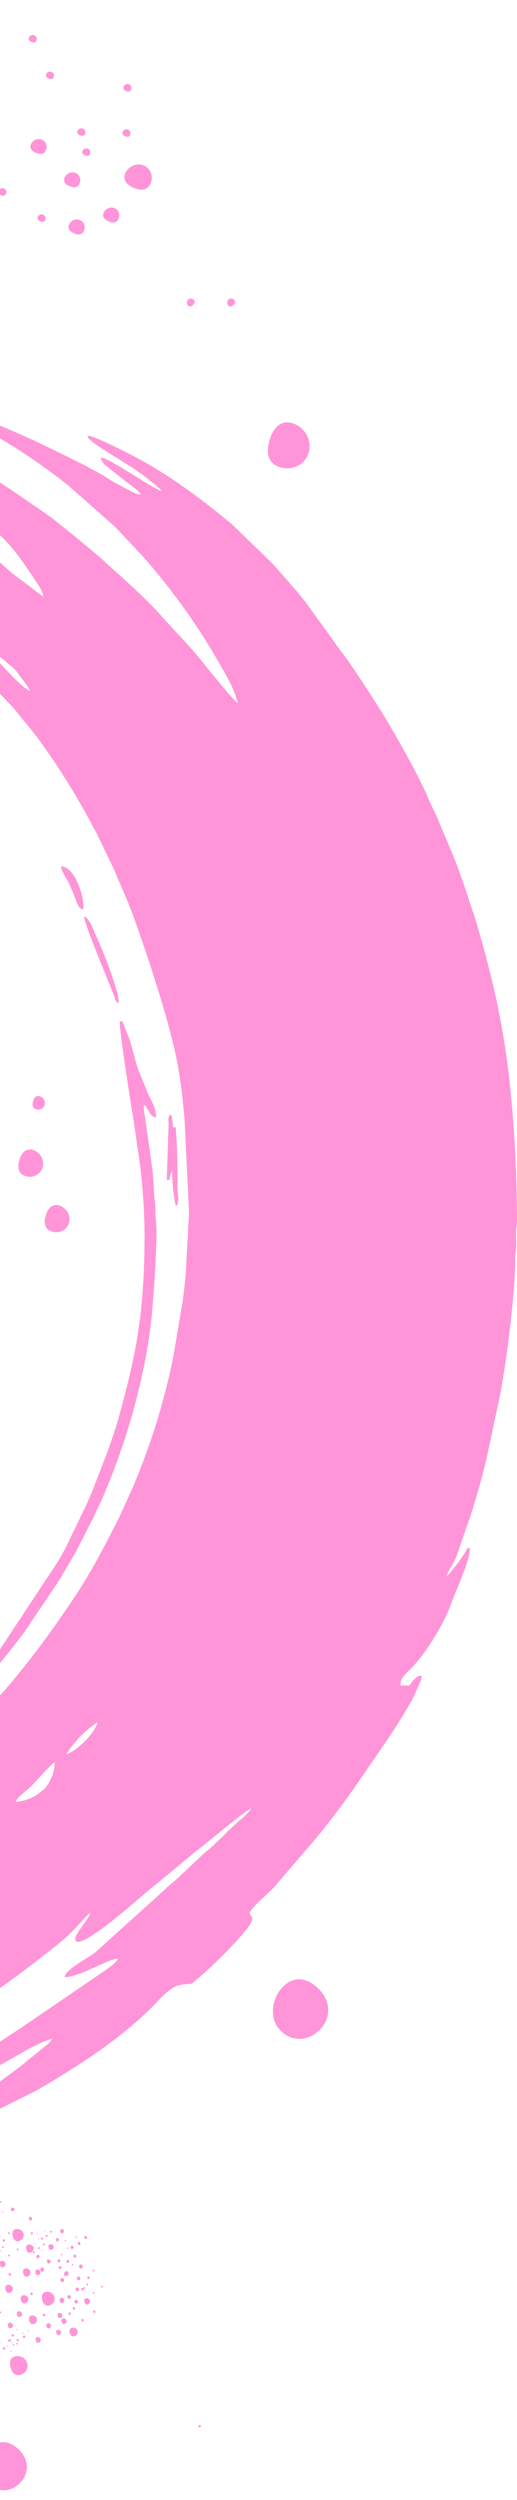 <svg width="128" height="618" viewBox="0 0 128 618" fill="none" xmlns="http://www.w3.org/2000/svg">
<path d="M46.544 75.525C46.161 75.108 46.17 74.456 46.564 74.07C46.958 73.683 47.589 73.707 47.972 74.125C48.355 74.542 48.227 74.951 47.833 75.338C47.439 75.725 46.927 75.943 46.544 75.525Z" fill="#FF95D8"/>
<path d="M-3.035 613.785C-5.246 611.377 -4.666 607.386 -2.332 605.096C0.002 602.807 2.801 603.482 5.012 605.889C7.223 608.297 7.2 611.577 4.866 613.867C2.533 616.156 -0.824 616.192 -3.035 613.785Z" fill="#FF95D8"/>
<path d="M69.276 501.772C66.539 498.792 67.258 493.851 70.147 491.018C73.035 488.184 76.501 489.019 79.237 491.999C81.974 494.979 81.945 499.04 79.057 501.874C76.168 504.708 72.013 504.752 69.276 501.772Z" fill="#FF95D8"/>
<path d="M7.645 35.699C8.071 34.649 9.257 34.107 10.293 34.488C11.33 34.87 11.825 36.03 11.399 37.08C10.973 38.13 10.124 38.25 9.087 37.868C8.051 37.487 7.219 36.749 7.645 35.699Z" fill="#FF95D8"/>
<path d="M20.412 37.34C20.625 36.815 21.218 36.544 21.737 36.734C22.255 36.925 22.502 37.505 22.289 38.03C22.076 38.555 21.652 38.615 21.134 38.424C20.615 38.234 20.199 37.865 20.412 37.34Z" fill="#FF95D8"/>
<path d="M30.35 32.63C30.563 32.105 31.156 31.834 31.674 32.025C32.192 32.215 32.44 32.795 32.227 33.32C32.014 33.845 31.589 33.905 31.071 33.714C30.553 33.524 30.137 33.155 30.35 32.63Z" fill="#FF95D8"/>
<path d="M19.178 32.392C19.391 31.867 19.984 31.596 20.502 31.787C21.02 31.978 21.268 32.558 21.055 33.083C20.842 33.608 20.417 33.668 19.899 33.477C19.381 33.286 18.965 32.917 19.178 32.392Z" fill="#FF95D8"/>
<path d="M30.592 21.452C30.805 20.927 31.398 20.656 31.916 20.847C32.435 21.037 32.682 21.618 32.469 22.143C32.256 22.668 31.831 22.727 31.313 22.537C30.795 22.346 30.379 21.977 30.592 21.452Z" fill="#FF95D8"/>
<path d="M11.42 18.361C11.633 17.836 12.226 17.565 12.744 17.756C13.263 17.947 13.51 18.527 13.297 19.052C13.084 19.577 12.66 19.637 12.141 19.446C11.623 19.255 11.207 18.886 11.42 18.361Z" fill="#FF95D8"/>
<path d="M-0.377 47.187C-0.164 46.661 0.429 46.391 0.948 46.581C1.466 46.772 1.713 47.352 1.5 47.877C1.287 48.402 0.863 48.462 0.344 48.271C-0.174 48.08 -0.59 47.711 -0.377 47.187Z" fill="#FF95D8"/>
<path d="M7.139 9.324C7.352 8.799 7.945 8.528 8.463 8.719C8.981 8.91 9.229 9.49 9.016 10.015C8.803 10.54 8.378 10.599 7.86 10.409C7.342 10.218 6.926 9.849 7.139 9.324Z" fill="#FF95D8"/>
<path d="M9.326 53.655C9.539 53.13 10.132 52.859 10.651 53.05C11.169 53.241 11.416 53.821 11.203 54.346C10.99 54.871 10.566 54.931 10.047 54.74C9.529 54.549 9.113 54.18 9.326 53.655Z" fill="#FF95D8"/>
<path d="M25.629 52.631C26.055 51.581 27.241 51.039 28.278 51.42C29.314 51.801 29.809 52.962 29.383 54.012C28.957 55.062 28.108 55.181 27.072 54.8C26.035 54.419 25.203 53.681 25.629 52.631Z" fill="#FF95D8"/>
<path d="M30.991 42.899C31.71 41.129 33.708 40.215 35.456 40.858C37.203 41.501 38.037 43.457 37.319 45.227C36.601 46.996 35.17 47.198 33.423 46.555C31.675 45.912 30.273 44.669 30.991 42.899Z" fill="#FF95D8"/>
<path d="M17.067 55.581C17.493 54.531 18.679 53.989 19.715 54.37C20.752 54.752 21.247 55.912 20.821 56.962C20.395 58.012 19.546 58.132 18.509 57.75C17.473 57.369 16.641 56.631 17.067 55.581Z" fill="#FF95D8"/>
<path d="M15.973 43.927C16.399 42.877 17.585 42.335 18.622 42.716C19.658 43.097 20.153 44.258 19.727 45.308C19.301 46.358 18.452 46.477 17.415 46.096C16.379 45.715 15.547 44.977 15.973 43.927Z" fill="#FF95D8"/>
<path d="M56.544 75.525C56.161 75.108 56.17 74.456 56.564 74.07C56.958 73.683 57.589 73.707 57.972 74.125C58.355 74.542 58.227 74.951 57.833 75.338C57.439 75.725 56.927 75.943 56.544 75.525Z" fill="#FF95D8"/>
<path d="M72.245 104.567C75.332 105.432 77.232 108.595 76.488 111.63C75.744 114.666 72.638 116.425 69.551 115.559C66.464 114.694 65.859 112.345 66.603 109.309C67.347 106.274 69.158 103.701 72.245 104.567Z" fill="#FF95D8"/>
<path d="M14.593 297.965C16.425 298.478 17.552 300.354 17.11 302.155C16.669 303.956 14.826 305 12.995 304.486C11.163 303.973 10.804 302.579 11.246 300.778C11.687 298.977 12.762 297.451 14.593 297.965Z" fill="#FF95D8"/>
<path d="M8.062 284.24C9.893 284.754 11.02 286.63 10.579 288.431C10.138 290.232 8.295 291.275 6.464 290.762C4.632 290.248 4.273 288.855 4.714 287.054C5.156 285.253 6.23 283.727 8.062 284.24Z" fill="#FF95D8"/>
<path d="M9.816 270.973C10.732 271.229 11.295 272.167 11.075 273.068C10.854 273.968 9.933 274.49 9.017 274.233C8.101 273.977 7.922 273.28 8.142 272.379C8.363 271.479 8.9 270.716 9.816 270.973Z" fill="#FF95D8"/>
<path d="M49.096 599.746C49.108 599.564 49.261 599.42 49.439 599.425C49.618 599.43 49.753 599.582 49.742 599.765C49.731 599.947 49.607 600.009 49.429 600.004C49.25 599.999 49.085 599.929 49.096 599.746Z" fill="#FF95D8"/>
<path d="M15.548 573.108C15.934 573.004 16.339 573.221 16.453 573.593C16.567 573.966 16.347 574.352 15.961 574.457C15.576 574.561 15.361 574.348 15.247 573.976C15.133 573.603 15.162 573.212 15.548 573.108Z" fill="#FF95D8"/>
<path d="M3.677 582.483C4.978 582.131 6.344 582.864 6.729 584.119C7.113 585.375 6.371 586.678 5.071 587.03C3.77 587.382 3.046 586.664 2.662 585.409C2.277 584.153 2.377 582.835 3.677 582.483Z" fill="#FF95D8"/>
<path d="M3.856 551.051C4.689 550.825 5.565 551.295 5.811 552.099C6.058 552.904 5.582 553.739 4.749 553.964C3.915 554.19 3.452 553.73 3.205 552.925C2.959 552.121 3.023 551.276 3.856 551.051Z" fill="#FF95D8"/>
<path d="M9.173 577.746C9.559 577.641 9.964 577.859 10.078 578.231C10.192 578.604 9.972 578.99 9.586 579.095C9.201 579.199 8.986 578.986 8.872 578.614C8.758 578.241 8.787 577.85 9.173 577.746Z" fill="#FF95D8"/>
<path d="M7.376 548.012C7.623 547.945 7.882 548.084 7.956 548.323C8.029 548.561 7.888 548.809 7.64 548.876C7.393 548.943 7.256 548.806 7.182 548.568C7.109 548.329 7.128 548.079 7.376 548.012Z" fill="#FF95D8"/>
<path d="M4.532 571.363C4.918 571.259 5.323 571.476 5.438 571.848C5.552 572.221 5.331 572.607 4.946 572.712C4.56 572.816 4.345 572.603 4.231 572.231C4.117 571.858 4.147 571.467 4.532 571.363Z" fill="#FF95D8"/>
<path d="M-1.116 551.786C-0.622 551.652 -0.102 551.931 0.044 552.408C0.19 552.885 -0.092 553.381 -0.587 553.515C-1.081 553.648 -1.356 553.376 -1.502 552.898C-1.649 552.421 -1.61 551.92 -1.116 551.786Z" fill="#FF95D8"/>
<path d="M12.353 554.762C12.739 554.658 13.144 554.875 13.258 555.248C13.372 555.62 13.152 556.007 12.766 556.111C12.38 556.216 12.165 556.003 12.051 555.63C11.937 555.258 11.967 554.867 12.353 554.762Z" fill="#FF95D8"/>
<path d="M9.103 561.025C9.489 560.921 9.894 561.138 10.008 561.51C10.122 561.883 9.902 562.269 9.516 562.374C9.13 562.478 8.916 562.265 8.801 561.893C8.687 561.52 8.717 561.129 9.103 561.025Z" fill="#FF95D8"/>
<path d="M2.282 574.173C2.668 574.069 3.073 574.286 3.188 574.659C3.302 575.031 3.081 575.418 2.696 575.522C2.31 575.627 2.095 575.414 1.981 575.041C1.867 574.669 1.897 574.278 2.282 574.173Z" fill="#FF95D8"/>
<path d="M2.969 545.723C3.216 545.656 3.476 545.795 3.549 546.034C3.622 546.272 3.481 546.52 3.234 546.587C2.987 546.654 2.849 546.517 2.776 546.279C2.703 546.04 2.722 545.789 2.969 545.723Z" fill="#FF95D8"/>
<path d="M-1.304 547.556C-0.809 547.423 -0.29 547.701 -0.144 548.179C0.003 548.656 -0.28 549.151 -0.774 549.285C-1.268 549.419 -1.544 549.146 -1.69 548.669C-1.836 548.191 -1.798 547.69 -1.304 547.556Z" fill="#FF95D8"/>
<path d="M19.83 559.785C20.109 559.709 20.402 559.866 20.484 560.136C20.567 560.405 20.407 560.684 20.129 560.76C19.85 560.835 19.695 560.681 19.612 560.412C19.53 560.143 19.551 559.86 19.83 559.785Z" fill="#FF95D8"/>
<path d="M11.246 566.566C12.186 566.311 13.174 566.841 13.452 567.749C13.73 568.656 13.193 569.598 12.253 569.853C11.313 570.107 10.79 569.588 10.512 568.681C10.234 567.773 10.306 566.82 11.246 566.566Z" fill="#FF95D8"/>
<path d="M15.221 563.139C15.499 563.064 15.792 563.221 15.875 563.49C15.957 563.759 15.798 564.039 15.519 564.114C15.24 564.19 15.085 564.036 15.003 563.767C14.92 563.497 14.942 563.215 15.221 563.139Z" fill="#FF95D8"/>
<path d="M11.869 558.53C12.148 558.454 12.441 558.612 12.523 558.881C12.606 559.15 12.447 559.429 12.168 559.505C11.889 559.58 11.734 559.427 11.651 559.157C11.569 558.888 11.59 558.605 11.869 558.53Z" fill="#FF95D8"/>
<path d="M5.644 567.393C6.202 567.242 6.788 567.556 6.953 568.095C7.118 568.633 6.799 569.192 6.242 569.343C5.684 569.494 5.374 569.186 5.209 568.648C5.044 568.109 5.087 567.544 5.644 567.393Z" fill="#FF95D8"/>
<path d="M15.174 551.048C15.453 550.973 15.745 551.13 15.828 551.399C15.911 551.669 15.751 551.948 15.472 552.024C15.194 552.099 15.038 551.945 14.956 551.676C14.873 551.407 14.895 551.124 15.174 551.048Z" fill="#FF95D8"/>
<path d="M10.244 560.556C10.523 560.481 10.816 560.638 10.898 560.907C10.981 561.176 10.822 561.456 10.543 561.531C10.264 561.607 10.109 561.453 10.026 561.184C9.944 560.914 9.965 560.632 10.244 560.556Z" fill="#FF95D8"/>
<path d="M6.199 560.788C6.757 560.637 7.343 560.952 7.508 561.49C7.673 562.029 7.354 562.587 6.796 562.738C6.239 562.889 5.928 562.582 5.763 562.043C5.598 561.505 5.641 560.939 6.199 560.788Z" fill="#FF95D8"/>
<path d="M6.965 554.869C7.522 554.718 8.108 555.033 8.273 555.571C8.438 556.11 8.12 556.669 7.562 556.819C7.004 556.97 6.694 556.663 6.529 556.124C6.364 555.586 6.407 555.02 6.965 554.869Z" fill="#FF95D8"/>
<path d="M1.808 564.821C2.366 564.671 2.952 564.985 3.117 565.523C3.282 566.062 2.964 566.621 2.406 566.772C1.848 566.923 1.538 566.615 1.373 566.076C1.208 565.538 1.251 564.972 1.808 564.821Z" fill="#FF95D8"/>
<path d="M2.613 578.362C2.691 578.526 2.628 578.725 2.471 578.807C2.314 578.889 2.123 578.822 2.044 578.659C1.966 578.495 2.043 578.381 2.2 578.299C2.357 578.217 2.534 578.198 2.613 578.362Z" fill="#FF95D8"/>
<path d="M6.23 577.452C6.309 577.615 6.245 577.815 6.088 577.897C5.931 577.979 5.74 577.912 5.662 577.749C5.583 577.585 5.66 577.471 5.817 577.389C5.974 577.307 6.151 577.288 6.23 577.452Z" fill="#FF95D8"/>
<path d="M1.224 580.745C1.081 580.856 0.873 580.837 0.759 580.701C0.646 580.565 0.67 580.364 0.813 580.252C0.957 580.141 1.084 580.192 1.197 580.328C1.311 580.464 1.367 580.633 1.224 580.745Z" fill="#FF95D8"/>
<path d="M17.697 555.148C17.921 555.088 18.156 555.214 18.222 555.43C18.288 555.646 18.16 555.87 17.937 555.93C17.713 555.991 17.588 555.868 17.522 555.652C17.456 555.436 17.473 555.209 17.697 555.148Z" fill="#FF95D8"/>
<path d="M10.27 553.086C10.423 553.045 10.583 553.131 10.629 553.278C10.674 553.425 10.586 553.578 10.434 553.62C10.281 553.661 10.196 553.577 10.151 553.429C10.106 553.282 10.118 553.127 10.27 553.086Z" fill="#FF95D8"/>
<path d="M14.064 553.266C14.288 553.205 14.523 553.331 14.589 553.547C14.655 553.763 14.527 553.987 14.304 554.048C14.08 554.108 13.956 553.985 13.889 553.769C13.823 553.553 13.84 553.326 14.064 553.266Z" fill="#FF95D8"/>
<path d="M7.794 551.801C7.946 551.759 8.107 551.845 8.152 551.993C8.197 552.14 8.11 552.293 7.957 552.335C7.805 552.376 7.72 552.292 7.675 552.144C7.629 551.997 7.641 551.842 7.794 551.801Z" fill="#FF95D8"/>
<path d="M23.215 571.13C23.391 571.082 23.577 571.182 23.629 571.352C23.681 571.523 23.58 571.7 23.404 571.748C23.227 571.795 23.129 571.698 23.077 571.527C23.024 571.357 23.038 571.178 23.215 571.13Z" fill="#FF95D8"/>
<path d="M2.301 561.909C2.477 561.861 2.663 561.96 2.715 562.131C2.767 562.301 2.666 562.478 2.49 562.526C2.313 562.574 2.215 562.476 2.163 562.306C2.11 562.135 2.124 561.956 2.301 561.909Z" fill="#FF95D8"/>
<path d="M17.78 575.423C18.375 575.262 19 575.597 19.177 576.172C19.353 576.746 19.013 577.343 18.418 577.504C17.822 577.665 17.491 577.337 17.315 576.762C17.139 576.187 17.185 575.584 17.78 575.423Z" fill="#FF95D8"/>
<path d="M7.718 572.393C8.313 572.232 8.938 572.568 9.114 573.142C9.29 573.717 8.95 574.314 8.355 574.475C7.76 574.636 7.429 574.307 7.253 573.733C7.076 573.158 7.122 572.554 7.718 572.393Z" fill="#FF95D8"/>
<path d="M16.686 561.457C16.992 561.641 17.104 562.037 16.934 562.341C16.765 562.646 16.379 562.744 16.073 562.56C15.766 562.376 15.77 562.106 15.939 561.801C16.108 561.496 16.379 561.273 16.686 561.457Z" fill="#FF95D8"/>
<path d="M9.578 557.392C9.787 557.517 9.863 557.788 9.747 557.996C9.632 558.204 9.369 558.27 9.159 558.145C8.95 558.02 8.953 557.835 9.068 557.627C9.184 557.419 9.368 557.266 9.578 557.392Z" fill="#FF95D8"/>
<path d="M20.301 573.251C20.477 573.204 20.663 573.303 20.715 573.473C20.767 573.644 20.666 573.821 20.49 573.869C20.313 573.916 20.215 573.819 20.163 573.649C20.11 573.478 20.124 573.299 20.301 573.251Z" fill="#FF95D8"/>
<path d="M18.176 570.328C18.352 570.281 18.538 570.38 18.59 570.551C18.642 570.721 18.541 570.898 18.365 570.946C18.188 570.994 18.09 570.896 18.038 570.726C17.985 570.555 17.999 570.376 18.176 570.328Z" fill="#FF95D8"/>
<path d="M3.012 579.071C2.983 579.149 2.898 579.191 2.821 579.166C2.744 579.14 2.705 579.056 2.734 578.978C2.763 578.9 2.825 578.889 2.902 578.915C2.979 578.941 3.041 578.993 3.012 579.071Z" fill="#FF95D8"/>
<path d="M14.234 575.944C14.587 575.848 14.958 576.047 15.063 576.388C15.167 576.729 14.966 577.083 14.612 577.179C14.259 577.274 14.063 577.08 13.958 576.739C13.854 576.398 13.881 576.04 14.234 575.944Z" fill="#FF95D8"/>
<path d="M15.04 560.183C15.222 560.292 15.289 560.527 15.188 560.708C15.088 560.889 14.859 560.947 14.677 560.838C14.495 560.728 14.497 560.568 14.598 560.387C14.698 560.206 14.858 560.074 15.04 560.183Z" fill="#FF95D8"/>
<path d="M8.456 556.519C8.58 556.593 8.625 556.753 8.557 556.877C8.488 557 8.332 557.04 8.208 556.965C8.084 556.891 8.085 556.781 8.154 556.658C8.222 556.535 8.332 556.444 8.456 556.519Z" fill="#FF95D8"/>
<path d="M21.754 562.732C21.93 562.684 22.116 562.783 22.168 562.954C22.22 563.124 22.119 563.301 21.943 563.349C21.766 563.397 21.668 563.3 21.616 563.129C21.564 562.959 21.577 562.78 21.754 562.732Z" fill="#FF95D8"/>
<path d="M0.84 553.51C1.016 553.462 1.202 553.562 1.254 553.732C1.306 553.903 1.205 554.08 1.029 554.128C0.852 554.175 0.754 554.078 0.702 553.907C0.65 553.737 0.663 553.558 0.84 553.51Z" fill="#FF95D8"/>
<path d="M0.244 544.107C0.344 544.167 0.381 544.297 0.325 544.397C0.27 544.497 0.143 544.529 0.043 544.469C-0.058 544.408 -0.056 544.32 -0.001 544.22C0.054 544.12 0.143 544.047 0.244 544.107Z" fill="#FF95D8"/>
<path d="M20.269 565.596C20.446 565.548 20.631 565.648 20.684 565.818C20.736 565.989 20.635 566.166 20.459 566.213C20.282 566.261 20.184 566.164 20.131 565.993C20.079 565.823 20.093 565.644 20.269 565.596Z" fill="#FF95D8"/>
<path d="M17.144 571.616C17.321 571.568 17.506 571.667 17.559 571.838C17.611 572.008 17.51 572.185 17.334 572.233C17.157 572.281 17.059 572.183 17.006 572.013C16.954 571.842 16.968 571.663 17.144 571.616Z" fill="#FF95D8"/>
<path d="M2.809 578.348C2.78 578.426 2.695 578.469 2.618 578.443C2.541 578.417 2.502 578.333 2.531 578.255C2.56 578.177 2.622 578.167 2.699 578.192C2.776 578.218 2.838 578.27 2.809 578.348Z" fill="#FF95D8"/>
<path d="M18.024 559.659C18.115 559.713 18.148 559.831 18.098 559.921C18.048 560.012 17.933 560.041 17.842 559.986C17.751 559.932 17.753 559.851 17.803 559.761C17.853 559.671 17.933 559.604 18.024 559.659Z" fill="#FF95D8"/>
<path d="M10.49 556.164C10.552 556.201 10.574 556.281 10.54 556.343C10.506 556.405 10.428 556.425 10.366 556.387C10.303 556.35 10.304 556.295 10.338 556.234C10.373 556.172 10.428 556.127 10.49 556.164Z" fill="#FF95D8"/>
<path d="M14.586 571.76C14.939 571.665 15.31 571.864 15.414 572.205C15.519 572.546 15.317 572.9 14.964 572.995C14.611 573.091 14.414 572.896 14.31 572.555C14.205 572.214 14.232 571.856 14.586 571.76Z" fill="#FF95D8"/>
<path d="M21.051 552.733C21.256 552.678 21.471 552.793 21.531 552.991C21.592 553.189 21.475 553.394 21.27 553.449C21.066 553.505 20.951 553.392 20.891 553.194C20.83 552.996 20.846 552.789 21.051 552.733Z" fill="#FF95D8"/>
<path d="M12.563 551.439C12.703 551.402 12.85 551.48 12.891 551.615C12.933 551.75 12.853 551.89 12.713 551.928C12.573 551.966 12.496 551.889 12.454 551.754C12.413 551.619 12.424 551.477 12.563 551.439Z" fill="#FF95D8"/>
<path d="M3.431 577.364C3.373 577.52 3.202 577.604 3.048 577.553C2.894 577.501 2.817 577.333 2.874 577.177C2.932 577.022 3.056 577 3.21 577.052C3.364 577.103 3.489 577.208 3.431 577.364Z" fill="#FF95D8"/>
<path d="M16.931 558.646C17.113 558.755 17.179 558.99 17.079 559.171C16.978 559.351 16.749 559.41 16.567 559.3C16.385 559.191 16.388 559.031 16.488 558.85C16.589 558.669 16.749 558.537 16.931 558.646Z" fill="#FF95D8"/>
<path d="M9.745 555.471C9.869 555.545 9.914 555.706 9.846 555.829C9.777 555.952 9.621 555.992 9.497 555.917C9.373 555.843 9.374 555.734 9.443 555.61C9.511 555.487 9.621 555.396 9.745 555.471Z" fill="#FF95D8"/>
<path d="M15.078 568.011C15.431 567.916 15.802 568.115 15.906 568.456C16.011 568.797 15.809 569.151 15.456 569.246C15.103 569.342 14.906 569.147 14.802 568.806C14.697 568.465 14.725 568.107 15.078 568.011Z" fill="#FF95D8"/>
<path d="M4.681 578.534C4.623 578.689 4.452 578.774 4.298 578.723C4.144 578.671 4.067 578.503 4.124 578.347C4.182 578.192 4.306 578.17 4.46 578.222C4.614 578.273 4.739 578.378 4.681 578.534Z" fill="#FF95D8"/>
<path d="M-0.17 579.464C-0.335 579.44 -0.454 579.29 -0.436 579.129C-0.419 578.968 -0.271 578.857 -0.106 578.88C0.058 578.904 0.105 579.02 0.088 579.181C0.07 579.343 -0.006 579.487 -0.17 579.464Z" fill="#FF95D8"/>
<path d="M18.689 557.35C18.871 557.459 18.937 557.694 18.837 557.875C18.736 558.056 18.507 558.114 18.325 558.005C18.143 557.895 18.146 557.735 18.246 557.554C18.346 557.373 18.507 557.241 18.689 557.35Z" fill="#FF95D8"/>
<path d="M10.948 554.589C11.072 554.663 11.117 554.824 11.049 554.947C10.98 555.07 10.824 555.11 10.7 555.036C10.576 554.961 10.577 554.852 10.646 554.728C10.714 554.605 10.824 554.514 10.948 554.589Z" fill="#FF95D8"/>
<path d="M11.796 574.322C12.15 574.226 12.521 574.425 12.625 574.766C12.73 575.107 12.528 575.461 12.175 575.557C11.822 575.652 11.625 575.457 11.521 575.116C11.416 574.776 11.443 574.418 11.796 574.322Z" fill="#FF95D8"/>
<path d="M19.442 554.219C19.646 554.164 19.861 554.279 19.922 554.477C19.983 554.675 19.866 554.88 19.661 554.935C19.456 554.991 19.342 554.878 19.282 554.68C19.221 554.482 19.237 554.275 19.442 554.219Z" fill="#FF95D8"/>
<path d="M11.462 552.452C11.602 552.414 11.748 552.493 11.79 552.628C11.831 552.763 11.751 552.903 11.612 552.941C11.472 552.979 11.394 552.902 11.353 552.767C11.311 552.632 11.322 552.49 11.462 552.452Z" fill="#FF95D8"/>
<path d="M14.736 558.521C14.918 558.63 14.984 558.865 14.883 559.046C14.783 559.226 14.554 559.285 14.372 559.175C14.19 559.066 14.193 558.906 14.293 558.725C14.393 558.544 14.554 558.412 14.736 558.521Z" fill="#FF95D8"/>
<path d="M8.253 555.39C8.377 555.464 8.422 555.624 8.354 555.748C8.285 555.871 8.129 555.911 8.005 555.836C7.88 555.762 7.882 555.652 7.951 555.529C8.019 555.406 8.129 555.315 8.253 555.39Z" fill="#FF95D8"/>
<path d="M25.177 565.03C25.305 564.996 25.439 565.068 25.477 565.191C25.515 565.314 25.442 565.442 25.314 565.477C25.186 565.511 25.115 565.441 25.078 565.317C25.04 565.194 25.05 565.065 25.177 565.03Z" fill="#FF95D8"/>
<path d="M4.263 555.809C4.391 555.774 4.525 555.846 4.563 555.969C4.6 556.092 4.528 556.22 4.4 556.255C4.272 556.289 4.201 556.219 4.163 556.096C4.126 555.972 4.136 555.843 4.263 555.809Z" fill="#FF95D8"/>
<path d="M0.705 546.701C0.778 546.745 0.804 546.838 0.764 546.911C0.724 546.983 0.632 547.006 0.56 546.962C0.487 546.919 0.488 546.855 0.528 546.783C0.568 546.71 0.632 546.657 0.705 546.701Z" fill="#FF95D8"/>
<path d="M21.248 568.132C21.679 568.016 22.131 568.258 22.258 568.674C22.385 569.089 22.14 569.52 21.709 569.637C21.279 569.753 21.04 569.516 20.912 569.1C20.785 568.685 20.818 568.249 21.248 568.132Z" fill="#FF95D8"/>
<path d="M0.334 558.911C0.765 558.794 1.217 559.037 1.344 559.452C1.471 559.867 1.226 560.299 0.795 560.415C0.365 560.532 0.125 560.294 -0.002 559.879C-0.129 559.463 -0.096 559.027 0.334 558.911Z" fill="#FF95D8"/>
<path d="M23.068 566.566C23.195 566.532 23.33 566.604 23.367 566.727C23.405 566.85 23.332 566.978 23.205 567.013C23.077 567.047 23.006 566.977 22.968 566.854C22.93 566.73 22.94 566.601 23.068 566.566Z" fill="#FF95D8"/>
<path d="M2.154 557.345C2.281 557.31 2.416 557.382 2.453 557.505C2.491 557.629 2.418 557.756 2.291 557.791C2.163 557.826 2.092 557.755 2.054 557.632C2.016 557.509 2.026 557.379 2.154 557.345Z" fill="#FF95D8"/>
<path d="M21.529 564.459C21.656 564.424 21.791 564.496 21.828 564.62C21.866 564.743 21.793 564.871 21.666 564.905C21.538 564.94 21.467 564.869 21.429 564.746C21.391 564.623 21.401 564.493 21.529 564.459Z" fill="#FF95D8"/>
<path d="M0.615 555.237C0.742 555.203 0.876 555.275 0.914 555.398C0.952 555.521 0.879 555.649 0.751 555.684C0.624 555.718 0.553 555.648 0.515 555.524C0.477 555.401 0.487 555.272 0.615 555.237Z" fill="#FF95D8"/>
<path d="M18.683 568.515C18.938 568.445 19.206 568.589 19.282 568.836C19.357 569.082 19.211 569.338 18.956 569.407C18.701 569.476 18.559 569.335 18.483 569.089C18.408 568.842 18.427 568.584 18.683 568.515Z" fill="#FF95D8"/>
<path d="M3.549 579.735C3.507 579.848 3.383 579.909 3.272 579.872C3.16 579.834 3.104 579.713 3.146 579.6C3.188 579.488 3.278 579.472 3.389 579.509C3.5 579.547 3.591 579.622 3.549 579.735Z" fill="#FF95D8"/>
<path d="M23.044 561.029C23.172 560.995 23.306 561.067 23.344 561.19C23.382 561.313 23.309 561.441 23.181 561.476C23.053 561.51 22.982 561.44 22.945 561.316C22.907 561.193 22.917 561.064 23.044 561.029Z" fill="#FF95D8"/>
<path d="M2.13 551.808C2.258 551.773 2.392 551.845 2.43 551.968C2.468 552.091 2.395 552.219 2.267 552.254C2.139 552.288 2.068 552.218 2.031 552.095C1.993 551.971 2.003 551.842 2.13 551.808Z" fill="#FF95D8"/>
<path d="M0.154 571.394C0.268 571.462 0.309 571.609 0.246 571.721C0.184 571.834 0.041 571.87 -0.073 571.802C-0.186 571.734 -0.185 571.634 -0.122 571.522C-0.059 571.409 0.041 571.326 0.154 571.394Z" fill="#FF95D8"/>
<path d="M20.787 565.385C20.914 565.35 21.048 565.422 21.086 565.545C21.124 565.669 21.051 565.796 20.923 565.831C20.796 565.866 20.725 565.795 20.687 565.672C20.649 565.549 20.659 565.419 20.787 565.385Z" fill="#FF95D8"/>
<path d="M-0.127 556.163C0 556.128 0.134 556.2 0.172 556.324C0.21 556.447 0.137 556.575 0.009 556.609C-0.118 556.644 -0.189 556.573 -0.227 556.45C-0.265 556.327 -0.255 556.198 -0.127 556.163Z" fill="#FF95D8"/>
<path d="M18.94 565.487C19.196 565.418 19.464 565.562 19.539 565.808C19.615 566.055 19.469 566.311 19.214 566.38C18.959 566.449 18.817 566.308 18.741 566.062C18.665 565.815 18.685 565.556 18.94 565.487Z" fill="#FF95D8"/>
<path d="M19.284 562.783C19.539 562.714 19.808 562.858 19.883 563.104C19.959 563.351 19.813 563.607 19.558 563.676C19.302 563.745 19.16 563.604 19.085 563.357C19.009 563.111 19.029 562.852 19.284 562.783Z" fill="#FF95D8"/>
<path d="M16.925 567.339C17.18 567.27 17.448 567.413 17.524 567.66C17.599 567.906 17.453 568.162 17.198 568.231C16.943 568.3 16.801 568.16 16.725 567.913C16.65 567.667 16.669 567.408 16.925 567.339Z" fill="#FF95D8"/>
<path d="M4.447 579.397C4.405 579.51 4.281 579.571 4.17 579.534C4.059 579.497 4.003 579.375 4.045 579.262C4.087 579.15 4.176 579.134 4.287 579.172C4.398 579.209 4.489 579.284 4.447 579.397Z" fill="#FF95D8"/>
<path d="M10.785 571.959C10.962 571.912 11.147 572.011 11.199 572.182C11.252 572.352 11.151 572.529 10.974 572.577C10.798 572.625 10.699 572.527 10.647 572.357C10.595 572.186 10.608 572.007 10.785 571.959Z" fill="#FF95D8"/>
<path d="M18.85 552.853C18.952 552.826 19.06 552.883 19.09 552.982C19.12 553.081 19.062 553.184 18.959 553.211C18.857 553.239 18.8 553.183 18.77 553.084C18.739 552.985 18.747 552.881 18.85 552.853Z" fill="#FF95D8"/>
<path d="M11.059 551.52C11.129 551.501 11.202 551.54 11.223 551.608C11.244 551.675 11.204 551.745 11.134 551.764C11.064 551.783 11.025 551.745 11.005 551.677C10.984 551.61 10.989 551.539 11.059 551.52Z" fill="#FF95D8"/>
<path d="M4.356 575.904C4.327 575.982 4.241 576.024 4.165 575.999C4.088 575.973 4.049 575.889 4.078 575.811C4.107 575.733 4.169 575.722 4.246 575.748C4.323 575.774 4.385 575.826 4.356 575.904Z" fill="#FF95D8"/>
<path d="M15.321 557.139C15.412 557.194 15.445 557.311 15.395 557.402C15.345 557.492 15.23 557.521 15.139 557.467C15.048 557.412 15.049 557.332 15.1 557.241C15.15 557.151 15.23 557.085 15.321 557.139Z" fill="#FF95D8"/>
<path d="M8.646 554.442C8.708 554.48 8.731 554.56 8.696 554.621C8.662 554.683 8.584 554.703 8.522 554.666C8.46 554.629 8.461 554.574 8.495 554.512C8.529 554.45 8.584 554.405 8.646 554.442Z" fill="#FF95D8"/>
<path d="M10.551 568.196C10.727 568.148 10.913 568.247 10.965 568.418C11.017 568.588 10.916 568.765 10.74 568.813C10.563 568.861 10.465 568.763 10.413 568.593C10.36 568.422 10.374 568.243 10.551 568.196Z" fill="#FF95D8"/>
<path d="M5.817 576.809C5.788 576.887 5.702 576.93 5.625 576.904C5.549 576.878 5.51 576.794 5.539 576.716C5.568 576.638 5.63 576.628 5.707 576.653C5.783 576.679 5.846 576.731 5.817 576.809Z" fill="#FF95D8"/>
<path d="M1.763 580.201C1.68 580.189 1.621 580.114 1.63 580.033C1.638 579.953 1.712 579.897 1.794 579.909C1.877 579.921 1.9 579.979 1.891 580.059C1.883 580.14 1.845 580.212 1.763 580.201Z" fill="#FF95D8"/>
<path d="M16.797 555.53C16.889 555.584 16.922 555.702 16.871 555.792C16.821 555.883 16.707 555.912 16.616 555.857C16.525 555.803 16.526 555.722 16.576 555.632C16.626 555.542 16.707 555.475 16.797 555.53Z" fill="#FF95D8"/>
<path d="M9.654 553.346C9.716 553.383 9.738 553.463 9.704 553.525C9.67 553.586 9.592 553.606 9.53 553.569C9.468 553.532 9.468 553.477 9.503 553.415C9.537 553.354 9.592 553.308 9.654 553.346Z" fill="#FF95D8"/>
<path d="M7.683 566.709C7.86 566.662 8.045 566.761 8.098 566.932C8.15 567.102 8.049 567.279 7.873 567.327C7.696 567.375 7.598 567.277 7.545 567.107C7.493 566.936 7.507 566.757 7.683 566.709Z" fill="#FF95D8"/>
<path d="M7.114 576.147C7.085 576.225 6.999 576.267 6.922 576.242C6.846 576.216 6.807 576.132 6.836 576.054C6.865 575.976 6.927 575.966 7.003 575.991C7.08 576.017 7.143 576.069 7.114 576.147Z" fill="#FF95D8"/>
<path d="M2.684 581.33C2.602 581.319 2.543 581.244 2.551 581.163C2.56 581.083 2.634 581.027 2.716 581.039C2.799 581.05 2.822 581.109 2.813 581.189C2.805 581.27 2.767 581.342 2.684 581.33Z" fill="#FF95D8"/>
<path d="M16.266 553.739C16.357 553.793 16.39 553.911 16.34 554.001C16.29 554.092 16.175 554.121 16.084 554.066C15.993 554.012 15.995 553.931 16.045 553.841C16.095 553.751 16.175 553.684 16.266 553.739Z" fill="#FF95D8"/>
<path d="M9.294 552.127C9.356 552.164 9.379 552.244 9.345 552.306C9.31 552.368 9.232 552.388 9.17 552.35C9.108 552.313 9.109 552.258 9.143 552.197C9.177 552.135 9.232 552.09 9.294 552.127Z" fill="#FF95D8"/>
<g clip-path="url(#clip0_3013_5311)">
<path fill-rule="evenodd" clip-rule="evenodd" d="M-128.834 86.1C-127.995 86.17 -127.714 86.288 -126.784 85.958C-126.006 85.681 -125.521 85.347 -125.313 84.576C-127.111 83.385 -128.745 85.041 -128.834 86.1ZM-41.022 450.848C-39.607 450.731 -35.185 446.993 -36.145 446.043C-36.942 445.255 -39.742 448.652 -40.113 449.134C-40.54 449.689 -40.951 450.004 -41.022 450.848ZM-125.092 84.794C-124.625 85.18 -122.72 84.567 -120.732 84.318C-119.817 84.203 -117.011 84.266 -116.289 83.923C-116.56 83.183 -116.141 83.48 -118.366 83.146C-120.321 82.853 -124.367 82.104 -125.093 84.794L-125.092 84.794ZM-39.041 452.59C-40.747 452.59 -44.525 454.348 -45.83 455.019C-50.127 457.23 -52.639 462.192 -47.558 458.099C-46.103 456.927 -43.549 455.465 -41.828 454.623C-41.162 454.298 -40.88 454.132 -40.261 453.778C-39.472 453.325 -39.277 453.464 -39.041 452.59L-39.041 452.59ZM-127.513 78.914C-126.223 79.632 -121.729 78.711 -120.738 78.432L-117.239 77.321C-116.585 77.022 -116.578 77.119 -116.509 76.301C-120.53 76.301 -122.975 76.496 -126.606 78.07C-127.191 78.323 -127.334 78.423 -127.513 78.915L-127.513 78.914ZM20.601 224.813C20.687 223.793 20.718 224.332 20.629 223.276C20.399 220.556 18.308 214.214 15.099 214.143C15.123 215.193 16.448 217.147 16.967 218.174C17.921 220.061 19.047 223.315 19.359 223.865C19.693 224.454 19.895 224.651 20.601 224.813ZM-237.114 125.95C-238.707 125.986 -239.891 127.442 -241.076 128.345C-242.274 129.258 -243.409 130.333 -244.201 131.568C-246.477 135.118 -245.042 135.691 -242.962 133.012L-240.316 130.186C-240.281 130.157 -240.23 130.117 -240.195 130.088L-238.685 128.75C-237.71 127.987 -237.114 127.662 -237.114 125.95H-237.114ZM-183.634 145.767C-182.224 145.65 -181.673 144.916 -180.732 144.283C-178.244 142.61 -177.673 142.425 -175.16 141.086C-173.45 140.174 -172.715 140.363 -172.41 139.234C-174.494 138.244 -180.61 141.107 -183.018 143.981C-183.476 144.528 -183.634 144.787 -183.634 145.767H-183.634ZM-123.552 75.648C-122.1 75.648 -121.542 75.478 -120.293 75.171C-119.935 75.083 -119.235 74.92 -118.882 74.825C-118.089 74.612 -118.072 74.499 -117.39 74.341V73.906C-119.301 73.453 -118.145 73.787 -119.59 73.906C-118.754 73.187 -117.744 73.119 -116.509 72.817C-113.991 72.202 -113.741 72.391 -113.648 71.293C-118.66 71.293 -119.115 71.046 -122.896 73.684C-123.16 73.868 -125.37 75.648 -123.552 75.648V75.648ZM-236.013 127.039C-235.193 127.039 -234.83 126.9 -234.307 126.55C-233.872 126.26 -233.502 125.944 -233.055 125.611L-230.673 123.613C-229.57 122.516 -226.912 120.458 -226.77 118.765C-229.275 118.82 -236.107 125.35 -236.35 126.29C-236.444 126.654 -236.443 127.039 -236.013 127.039ZM-113.648 55.614C-112.353 56.229 -109.533 56.827 -107.671 56.084C-106.821 55.745 -107.06 55.568 -106.245 55.099C-104.429 54.053 -104.297 54.92 -102.424 54.961C-102.923 53.111 -105.509 53.004 -106.977 53.001H-107.046C-107.905 53.001 -111.337 54.021 -112.402 54.452C-113.195 54.772 -113.438 54.837 -113.648 55.614V55.614ZM-149.081 70.422C-152.033 69.02 -162.041 70.632 -165.031 75.16C-165.615 76.044 -165.24 76.227 -164.32 75.864C-162.238 75.04 -161.885 72.61 -150.928 71.208C-148.905 70.949 -149.269 70.934 -149.081 70.422L-149.081 70.422ZM-239.975 385.084C-239.975 386.924 -233.148 392.924 -231.392 392.924C-229.991 392.924 -231.743 390.832 -232.118 390.376C-234.053 388.021 -233.989 387.803 -236.847 385.91C-237.75 385.312 -238.663 384.46 -239.975 384.431V385.084L-239.975 385.084ZM-144.24 69.769C-143.361 69.971 -140.973 71.335 -139.347 70.255C-139.271 70.204 -138.967 69.949 -138.869 69.857L-136.543 68.02C-134.337 66.877 -132.507 67.007 -132.135 65.631C-134.542 65.631 -141.08 66.805 -143.467 68.355C-144.159 68.805 -144.217 68.761 -144.24 69.769H-144.24ZM29.404 247.896C29.404 244.786 25.321 234.497 23.756 231.273C23.188 230.105 22.219 226.925 20.821 226.555C20.821 228.221 26.77 242.477 27.957 245.407C28.823 247.543 28.495 247.656 29.404 247.896V247.896ZM-296.756 206.957C-296.756 207.545 -296.651 207.557 -296.536 208.046C-295.039 207.922 -293.99 204.893 -293.452 203.693C-293.19 203.112 -292.856 202.528 -292.572 201.951L-290.96 198.537C-290.239 197.051 -289.713 196.072 -289.713 194.545C-290.899 194.642 -291.257 195.395 -291.764 196C-293.599 198.192 -296.637 201.707 -296.71 204.802C-296.73 205.651 -296.623 205.153 -296.632 205.837C-296.635 206.114 -296.756 206.421 -296.756 206.957V206.957ZM-253.4 361.566C-253.4 362.386 -252.783 364.356 -252.433 364.965C-251.367 366.819 -247.233 370.882 -245.037 370.93C-245.07 369.468 -247.163 367.41 -248.652 364.925C-249.373 363.721 -249.647 363.032 -250.241 361.707C-250.559 360.997 -250.663 360.739 -251.036 360.098C-251.493 359.311 -251.553 359.176 -252.519 358.953C-252.958 359.601 -253.4 360.49 -253.4 361.566H-253.4ZM-269.466 156.219C-267.817 156.219 -264.752 154.029 -263.597 152.88C-263.172 152.457 -262.615 151.658 -262.232 151.182C-261.59 150.385 -256.763 144.786 -257.55 144.008C-258.147 143.416 -262.136 147.106 -262.697 147.673C-263.281 148.264 -263.844 148.567 -264.314 149.122C-265.483 150.506 -269.319 154.481 -269.466 156.219ZM41.288 291.666H41.949C42.08 291.106 42.067 291.024 42.188 290.378L42.609 289.27C42.609 292.07 42.95 295.688 43.489 297.981H43.929C43.929 296.842 44.212 296.887 44.124 295.842C44.06 295.068 43.92 294.55 43.926 293.41C43.956 288.191 43.928 283.82 43.489 278.6C42.434 278.85 43.147 278.748 42.829 278.6C42.829 277.938 42.592 275.97 42.389 275.551C41.236 275.964 41.908 277.129 41.696 279.004L41.288 291.666ZM-91.86 506.376C-90.686 506.376 -90.195 506.107 -89.436 505.726L-82.902 503.046C-82.102 502.734 -81.331 502.525 -80.608 502.267C-79.194 501.761 -74.866 500.643 -74.474 499.19C-76.933 499.19 -77.963 500.017 -79.976 500.061C-79.264 499.01 -78.358 499.36 -78.215 497.666C-79.553 497.974 -80.688 498.712 -81.917 499.448C-83.501 500.396 -91.406 504.694 -91.86 506.376H-91.86ZM-154.583 86.1C-153.019 86.1 -152.567 85.88 -151.442 85.724C-147.24 85.143 -143.131 84.455 -139.151 83.296C-138.217 83.024 -137.161 82.802 -136.253 82.462C-135.616 82.223 -133.208 80.91 -132.815 80.371C-130.623 77.353 -144.657 81.592 -145.283 81.801L-153.874 85.06C-154.424 85.36 -154.519 85.335 -154.583 86.1L-154.583 86.1ZM-101.324 70.639H-104.185C-107.616 70.639 -110.525 69.225 -112.988 70.857C-111.938 72.409 -109.053 71.859 -106.509 73.592C-105.133 74.53 -105.678 74.995 -103.965 74.995C-102.49 74.995 -97.123 72.367 -94.814 71.419C-93.821 71.011 -92.597 70.531 -92.081 69.768C-93.111 69.086 -94.052 69.486 -96.437 70.031C-97.729 70.326 -99.679 70.639 -101.324 70.639V70.639ZM-308.42 210.659C-307.556 210.588 -307.475 210.393 -307.099 209.789L-303.063 202.459C-301.14 198.966 -295.725 190.588 -295.435 187.141C-296.609 187.237 -296.721 187.669 -297.826 189.131L-303.507 197.229C-304.978 199.959 -308.42 206.929 -308.42 210.659H-308.42ZM-18.354 430.596C-18.651 431.697 -21.355 433.797 -22.359 434.473L-25.979 436.77C-26.572 437.143 -26.865 437.147 -26.937 438C-24.836 438.997 -19.528 435.221 -18.222 433.339C-17.497 432.295 -17.253 431.42 -17.253 429.725C-16.159 429.436 -11.687 425.459 -10.558 424.591L-7.403 421.833C-6.333 420.762 -4.74 419.551 -4.488 418.619C-6.962 418.674 -13.952 423.812 -15.648 425.216C-16.424 425.859 -21.185 430.498 -21.501 431.447C-21.624 431.815 -22.028 431.666 -21.346 432.007C-20.727 432.318 -18.818 430.904 -18.354 430.596V430.596ZM-278.709 128.128C-278.626 127.138 -273.762 119.57 -279.539 125.347C-280.63 126.439 -286.497 133.081 -286.538 134.514C-286.599 136.609 -282.68 134.038 -281.79 133.572C-282.203 135.326 -284.431 137.589 -284.431 139.452C-284.431 141.675 -279.453 135.935 -279.427 135.91C-277.793 134.317 -274.763 129.887 -273.427 127.911C-272.797 126.978 -272.144 126.027 -271.59 124.937C-270.966 123.709 -270.584 123.144 -269.862 122.074C-269.255 121.175 -268.41 120.105 -268.145 118.982C-269.486 119.093 -270.189 120.183 -270.879 121.068C-271.629 122.029 -272.524 122.708 -273.36 123.622C-273.39 123.655 -273.431 123.706 -273.462 123.739C-273.492 123.772 -273.534 123.822 -273.564 123.855L-275.793 126.005C-276.531 126.739 -277.619 127.877 -278.709 128.128H-278.709ZM-125.313 66.72C-123.65 66.72 -117.98 64.198 -116.278 63.248C-115.563 62.848 -114.245 62.17 -113.209 62.147C-113.526 63.496 -116.081 66.284 -114.529 66.284C-112.606 66.284 -110.698 64.736 -108.012 63.805C-102.502 61.894 -97.213 62.033 -91.546 63.143C-89.496 63.544 -87.783 64.325 -85.478 64.325C-84.637 64.325 -85.398 64.391 -84.818 64.107C-85.334 63.344 -87.403 62.581 -88.339 62.365L-84.767 59.802C-84.203 59.345 -84.178 59.367 -84.158 58.445C-87.472 58.445 -88.013 59.316 -90.1 59.316C-92.144 59.316 -90.945 57.253 -93.836 57.134C-96.444 57.026 -100.104 56.596 -102.053 56.853C-106.576 57.449 -103.281 58.35 -106.407 58.642C-109.857 58.964 -110.261 58.839 -114.063 59.995C-117.095 60.917 -122.247 63.638 -124.767 65.736C-125.391 66.255 -125.234 65.783 -125.313 66.72V66.72ZM-278.929 148.598C-277.382 148.47 -276.617 146.644 -274.307 145.113C-274.847 147.113 -277.566 149.545 -277.609 151.428C-273.837 151.345 -269.963 142.929 -266.657 138.964L-261.323 132.701C-260.74 131.945 -260.11 131.392 -259.397 130.687C-258.023 129.327 -256.81 128.127 -255.436 126.767C-252.742 124.102 -249.939 121.828 -246.986 119.449L-242.71 116.058C-230.618 107.095 -226.662 105.103 -214.048 97.6C-213.069 97.018 -209.688 95.505 -209.383 94.375C-210.598 94.121 -213.819 95.412 -214.958 96.046C-223.735 100.934 -244.409 114.226 -252.368 120.656C-253.149 121.287 -253.789 121.745 -254.595 122.372L-264.131 130.357C-266.298 132.34 -271.028 137.171 -272.736 139.264C-274.423 141.333 -276.294 143.548 -277.705 145.888C-278.492 147.193 -278.903 147.43 -278.929 148.597L-278.929 148.598ZM35.786 304.949C35.786 324.116 33.884 334.335 29.23 350.942C28.514 353.499 27.592 356.024 26.815 358.352L22.726 368.896C22.169 370.134 21.773 371.174 21.187 372.382L16.419 382.254C15.838 383.404 15.211 384.408 14.657 385.519L0.043 407.643C-0.375 408.24 -0.598 408.626 -1.029 409.195L-7.382 417.499C-7.601 417.785 -8.307 418.605 -8.351 418.941C-8.653 421.226 -2.396 414.056 -2.239 413.877L2.177 408.447C3.631 406.507 5.017 404.876 6.427 402.854L14.349 391.094C15.06 390.023 15.5 389.171 16.155 388.09C19.164 383.125 20.504 380.25 23.021 375.285C23.59 374.163 24.034 373.051 24.634 371.873C26.243 368.718 29.108 361.025 30.201 357.783C33.64 347.579 36.315 336.79 37.509 325.816C37.824 322.915 39.191 305.884 38.587 301.525C38.414 300.274 38.56 298.56 38.367 297.169C38.019 294.653 38.051 291.605 37.704 288.897L36.07 277.231C35.872 275.887 35.566 274.483 35.566 273.156C36.142 273.363 35.909 273.178 36.367 273.889C36.995 274.865 37.313 276.095 38.647 276.205C38.647 273.909 37.398 271.991 36.639 270.353L34.308 264.602C33.233 261.794 32.942 259.011 31.48 255.424L30.284 252.469H29.624C29.624 255.43 32.552 273.85 33.242 278.069C33.603 280.28 33.791 282.164 34.149 284.358C35.103 290.193 35.786 298.794 35.786 304.949V304.949ZM-345.394 379.858C-344.893 380.038 -345.208 379.866 -344.87 380.211L-343.853 382.036C-342.115 385.495 -341.932 386.755 -340.992 390.746C-341.961 390.104 -344.498 385.321 -344.862 383.252C-345.05 382.183 -345.367 380.827 -345.394 379.858V379.858ZM-363 315.38V301.792C-362.981 301.624 -362.961 301.462 -362.94 301.307C-362.56 298.565 -362.569 290.887 -361.68 289.053C-360.818 289.678 -361.003 290.243 -361.016 291.662C-361.081 298.916 -359.891 311.771 -358.914 318.762C-356.981 332.59 -355.121 342.93 -351.602 356.604C-351.335 357.641 -346.981 374.633 -344.513 375.285C-344.513 373.283 -344.437 371.409 -344.872 369.76L-346.195 365.408C-348.03 359.315 -349.401 353.197 -350.851 346.932C-352.751 338.726 -353.599 330.159 -354.767 321.845C-354.888 320.978 -354.92 319.9 -355.01 319.254C-355.14 318.315 -355.278 317.571 -355.299 316.71C-355.35 314.715 -355.709 313.187 -355.736 311.263C-355.788 307.551 -356.387 304.054 -356.39 300.369C-356.391 299.109 -356.591 298.885 -356.625 297.77C-357.028 284.399 -356.936 275.844 -354.104 263.231C-352.013 253.918 -349.012 245.263 -346.67 235.963C-345.219 230.203 -343.626 232.993 -341.519 229.518C-340.415 227.697 -339.881 223.642 -340.504 222.154C-340.836 221.361 -341.273 221.561 -341.872 220.676C-342.193 219.452 -332.215 196.331 -331.465 194.608C-330.704 192.858 -330.023 191.355 -329.178 189.684L-326.836 184.816C-326.401 183.955 -325.98 183.277 -325.457 182.478C-324.918 181.652 -324.699 180.916 -323.606 180.826C-323.606 182.319 -323.698 182.712 -324.073 183.848C-324.327 184.618 -324.532 185.486 -324.839 186.357C-326.379 190.726 -329.328 196.872 -329.328 201.513C-327.915 199.906 -327.489 197.488 -326.824 195.498C-326.141 193.451 -325.26 191.462 -324.299 189.722C-323.855 188.917 -323.23 187.826 -322.729 187.137C-322.172 186.37 -321.519 185.655 -320.873 184.837L-318.919 182.632C-318.247 181.834 -317.709 181.074 -316.343 181.044C-316.343 183.623 -319.187 187.532 -320.38 189.897C-322.61 194.316 -325.117 201.638 -322.505 206.522C-321.389 206.497 -321.362 206.27 -320.868 205.529L-318.352 200.832C-317.911 199.757 -316.257 194.871 -315.023 194.545C-314.468 195.731 -317.244 200.763 -316.563 202.166C-315.254 201.82 -313.78 199.607 -312.949 198.556L-309.579 194.705C-308.632 193.763 -307.935 193.02 -306.439 193.02C-305.943 195.126 -307.71 198.35 -308.642 200.204L-315.316 213.199C-318.781 220.057 -321.286 226.638 -323.039 234.52C-323.368 236.002 -323.633 237.121 -323.891 238.686C-324.088 239.884 -324.406 241.533 -324.486 242.887C-324.574 244.359 -324.91 245.755 -324.936 247.235C-324.971 249.191 -324.519 250.109 -324.486 251.598H-323.825C-323.649 250.847 -323.209 250.114 -322.914 249.233C-322.66 248.475 -322.419 247.62 -322.16 246.713C-319.351 236.887 -315.654 227.308 -311.879 217.907C-311.327 216.534 -310.283 214.863 -309.96 213.49H-309.3C-309.363 216.261 -311.058 218.893 -311.281 221.547C-311.159 221.409 -311.04 221.285 -310.884 221.069C-310.563 220.627 -310.844 221.058 -310.548 220.53C-309.214 218.142 -307.771 215.739 -306.662 213.269C-306.294 212.45 -306.068 211.859 -305.635 211.018C-305.464 210.686 -304.66 209.241 -304.491 209.063C-301.948 206.373 -305.289 217.21 -305.428 217.757L-308.036 227.806C-308.345 229.241 -309.08 231.388 -309.08 233.088L-308.228 231.535C-306.362 226.534 -304.176 221.792 -302.102 216.91C-300.927 214.145 -298.82 214.778 -297.557 212.261C-296.977 211.105 -296.499 210.378 -295.946 209.283L-292.585 203.244C-289.27 197.511 -285.644 191.86 -281.793 186.485C-281.547 186.142 -276.837 181.018 -276.781 183.38C-276.753 184.593 -284.391 194.764 -285.754 197.373L-288.108 202.012C-290.27 207.015 -292.149 212.039 -293.459 217.405C-294.476 221.573 -294.994 224.988 -294.994 229.604C-294.239 229.104 -294.049 228.456 -293.704 227.614C-293.346 226.739 -293.109 226.215 -292.76 225.282C-290.775 219.975 -288.841 214.55 -286.335 209.428L-282.226 200.864C-281.192 198.864 -280.232 196.582 -279.056 194.637C-278.224 193.262 -277.503 191.928 -276.738 190.616C-275.931 189.233 -275.291 187.995 -274.432 186.582L-267 174.99C-265.852 173.285 -259.292 164.473 -259.121 163.841C-260.004 164.426 -260.339 165.172 -261.155 165.966L-266.987 172.391C-268.693 174.125 -273.407 180.244 -275.187 180.391C-275.095 179.295 -273.701 177.666 -273.08 176.814L-260.813 161.296C-260.346 160.726 -259.972 160.281 -259.533 159.732L-255.89 155.062C-254.444 153.292 -252.18 150.398 -249.821 149.961C-246.483 149.342 -244.988 147.268 -242.535 145.193L-242.054 144.798C-240.042 143.134 -236.519 139.447 -234.285 137.678L-229.723 133.916C-227.066 131.837 -224.541 129.696 -221.557 128.06L-213.942 124.488C-207.893 122.124 -200.801 118.879 -194.26 116.308L-178.214 109.973C-176.681 109.434 -171.263 107.281 -169.548 108.094C-169.635 109.13 -170.072 109.028 -171.014 109.475C-179.733 113.621 -182.554 114.479 -191.119 120.068C-191.738 120.472 -192.138 120.804 -192.787 121.249C-194.249 122.25 -196.361 123.506 -197.279 124.862C-194.881 124.665 -194.251 123.555 -192.437 123.555C-192.771 124.793 -195.411 126.306 -196.776 127.319C-197.6 127.929 -198.278 128.328 -199.101 128.938L-206.082 134.008L-230.191 154.575C-231.958 156.037 -233.85 158.326 -235.628 160.085L-245.188 170.659C-246.879 172.647 -256.461 184.537 -256.92 186.488L-253.128 182.619C-252.563 182.037 -252.547 181.772 -251.638 181.697C-251.767 183.226 -253.517 185.051 -253.619 186.27C-252.211 185.337 -249.984 181.529 -248.866 179.868C-246.121 175.794 -244.516 174.132 -241.735 170.591C-240.932 169.569 -240.06 168.708 -239.221 167.635L-236.621 164.763C-233.93 161.886 -229.954 157.729 -227.042 155.079L-226.208 154.379C-225.129 153.486 -220.625 148.781 -219.68 148.934C-218.248 149.165 -220.717 151.752 -220.28 152.64C-220.039 153.13 -219.659 152.848 -218.688 152.022C-217.123 150.692 -215.856 148.514 -214.225 148.38C-214.261 149.984 -215.563 151.715 -216.27 152.889C-217.747 155.343 -223.791 160.487 -224.129 164.494C-223.052 164.47 -223.219 164.36 -222.626 163.804C-220.14 161.471 -220.891 161.636 -217.435 159.14C-216.516 158.476 -212.663 156.517 -211.803 156.728C-209.946 157.182 -215.951 161.735 -216.813 162.586C-218.683 164.432 -220.627 167.305 -221.825 169.604C-222.164 170.254 -222.22 170.295 -222.333 171.061C-222.454 171.881 -222.443 172.124 -222.789 172.57C-224.745 175.097 -230.365 171.639 -231.208 179.919C-231.522 183.009 -232.103 182.636 -234.538 184.681C-237.515 187.18 -239.657 189.855 -242.019 192.957L-245.213 197.636C-245.783 198.539 -246.272 199.224 -246.841 200.164C-250.365 205.987 -252.018 209.465 -255.044 215.564C-255.555 216.593 -255.784 217.38 -257.14 217.41C-257.216 216.514 -257.372 216.232 -257.36 215.014C-257.349 213.868 -257.375 213.712 -257.58 212.837C-258.566 213.49 -259.887 215.122 -260.514 216.249C-263.263 221.187 -263.352 225.343 -264.307 228.175C-264.667 229.244 -264.687 229.577 -265.943 229.604C-266.158 228.694 -266.358 229.006 -266.384 227.862C-267.609 228.674 -270.375 236.549 -270.76 237.687C-271.981 241.301 -273.079 244.791 -274.042 248.593C-274.984 252.31 -278.41 270.359 -276.948 273.374C-276.139 272.788 -276.348 272.185 -275.918 271.126C-275.181 269.306 -274.891 269.672 -274.087 269.672C-273.852 270.543 -274.057 269.687 -273.767 270.445C-272.553 273.624 -272.304 287.342 -271.699 293.006C-271.542 294.482 -271.561 295.606 -271.411 297.076L-267.049 326.948C-266.789 328.474 -266.384 328.517 -266.384 330.427C-267.388 330.162 -267.788 329.122 -268.495 327.943C-271.605 322.761 -273.916 305.308 -275.187 303.86C-275.187 306.271 -274.426 311.909 -273.995 314.44C-272.205 324.954 -270.64 332.62 -267.016 342.594C-264.299 350.074 -261.502 355.564 -256.764 361.847C-255.431 363.615 -251.17 368.34 -249.477 369.227C-248.532 369.721 -248.429 369.493 -247.677 370.277C-248.063 371.915 -249.376 371.383 -249.138 373.027C-248.779 375.507 -244.085 377.194 -243.293 377.698C-242.754 378.041 -242.635 378.103 -242.615 378.987C-245.17 380.2 -248.841 378.39 -250.632 377.338L-253.883 375.329C-254.702 374.789 -256.112 373.628 -257.141 373.543C-256.915 376.223 -250.839 382.603 -248.772 384.862L-247.916 385.756C-247.736 385.934 -247.798 385.871 -247.58 386.077L-246.778 386.808C-242.944 390.132 -241.092 392.033 -236.704 395.568C-235.902 396.215 -235.223 396.754 -234.38 397.405L-229.503 401.073C-228.605 401.709 -228.023 402.239 -227.15 402.882C-226.272 403.528 -225.552 403.947 -224.61 404.506C-224.134 404.789 -223.613 405.042 -223.227 405.315C-222.628 405.738 -222.61 405.687 -222.588 406.643C-224.812 406.643 -229.057 404.953 -230.763 404.279C-233.393 403.239 -235.389 402.259 -237.848 401.055C-239.082 400.45 -240.063 399.856 -241.226 399.171L-244.336 397.24C-247.217 395.378 -250.495 392.669 -253.011 390.363C-255.536 388.049 -257.181 386.632 -259.529 383.746C-259.942 383.239 -260.253 382.997 -260.664 382.473C-262.777 379.774 -267.379 373.186 -270.125 371.366C-269.898 372.21 -267.982 374.748 -267.357 375.595C-264.252 379.805 -267.756 377.9 -268.585 377.681C-268.4 379.881 -258.323 392.848 -256.54 395.161C-256.243 395.546 -255.212 396.642 -255.891 396.931C-256.582 397.225 -259.577 393.933 -260.141 393.28L-260.843 392.45C-260.984 392.29 -260.994 392.277 -261.157 392.107L-263.137 389.929C-265.12 387.956 -266.749 385.661 -268.534 383.51L-273.646 376.809C-275.294 374.501 -276.821 372.193 -278.445 369.798C-279.358 368.452 -281.835 363.718 -283.11 362.873C-283.11 367 -279.424 376.355 -277.832 379.862C-276.142 383.582 -274.25 387.342 -271.503 390.367C-270.705 391.246 -269.912 392.814 -268.585 392.924C-268.585 391.066 -269.801 388.845 -269.245 387.698C-268.165 388.413 -267.308 390.565 -266.676 391.907C-265.597 394.2 -264.583 396.649 -263.313 398.813C-262.901 399.514 -262.604 400.27 -262.193 400.971C-260.009 404.695 -257.687 407.922 -254.941 411.217L-254.33 411.919C-248.159 417.767 -246.587 414.806 -244.865 416.925C-243.285 418.868 -244.704 422.353 -238.123 423.756C-232.949 424.859 -228.096 426.686 -223.645 429.465C-217.051 433.584 -220.03 432.284 -212.979 435.678C-212.293 436.009 -211.323 436.407 -210.483 436.476C-212.075 434.124 -217.481 431.543 -219.335 429.517C-221.793 426.828 -213.278 430.494 -212.938 430.63L-201.614 434.886C-197.895 436.338 -193.781 437.917 -189.881 438.964C-184.336 440.451 -192.112 432.471 -187.179 434.306C-185.435 434.955 -183 437.291 -180.775 438.438C-179.996 438.84 -178.122 439.759 -177.251 439.96C-177.053 439.517 -177.222 440.149 -177.295 439.648C-177.35 439.278 -177.434 439.818 -177.352 439.293C-177.235 438.546 -177.298 438.993 -176.774 439.009C-176.014 439.032 -175.198 439.238 -174.481 439.397C-172.96 439.734 -171.736 440.055 -170.285 440.471C-163.435 442.434 -158.629 445.232 -153.229 449.509C-152.372 450.188 -151.497 451.185 -150.676 451.991C-150.099 452.556 -149.945 452.71 -149.428 453.369C-145.686 458.135 -144.062 460.18 -141.374 466.087C-141.066 466.764 -140.838 467.04 -140.587 467.922C-139.43 471.987 -137.395 471.235 -136.104 473.72C-133.465 478.8 -135.793 486.344 -136.957 491.37C-137.892 495.412 -139.386 499.06 -141.302 502.532C-143.126 505.835 -145.5 508.59 -148.145 511.222C-150.732 513.796 -153.905 515.981 -157.153 517.77C-159.095 518.84 -169.738 524.09 -172.189 522.926C-172.988 521.279 -170.788 520.668 -170.649 519.007C-174.344 519.007 -178.395 521.715 -180.801 522.68C-186.288 524.88 -192.179 526.005 -198.156 525.978C-205.795 525.944 -212.561 522.852 -219.213 519.588C-223.675 517.398 -227.967 514.832 -232.142 512.128L-250.348 499.438C-251.046 498.885 -251.606 498.453 -252.33 497.915L-256.192 494.985C-259.268 492.507 -262.979 490.05 -264.737 486.456C-266.454 482.944 -265.852 483.319 -269.309 480.745L-280.908 471.751C-282.184 470.768 -283.388 469.67 -284.651 468.705C-285.091 468.368 -285.16 468.28 -285.586 467.888L-287.479 466.277C-287.869 465.966 -287.919 465.985 -288.336 465.601C-289.448 464.577 -290.357 464.23 -291.449 463.455C-292.434 462.756 -293.16 461.803 -294.114 461.083C-295.447 460.076 -296.389 458.706 -297.58 457.544C-298.285 456.857 -298.504 456.495 -299.123 455.804C-301.264 453.412 -303.649 451.322 -305.943 449.051C-306.538 448.463 -307.166 447.925 -307.694 447.3L-313.415 440.984C-313.789 440.546 -313.776 440.463 -314.197 440.015C-318.719 435.202 -325.342 425.999 -328.759 420.454C-329.229 419.691 -329.595 419.246 -330.057 418.471C-330.55 417.645 -330.892 417.159 -331.404 416.32L-336.446 407.59C-341.636 397.471 -346.3 387.654 -350.099 376.894C-350.731 375.104 -351.262 373.658 -351.828 371.854C-354.046 364.796 -356.284 357.922 -357.956 350.698C-359.724 343.061 -361.228 335.548 -362.081 327.559C-362.399 324.589 -362.767 320.009 -362.999 315.38L-363 315.38ZM-265.064 354.816C-266.015 354.186 -267.713 351.02 -268.209 349.87C-269.094 347.818 -269.906 346.332 -269.906 343.492C-268.127 344.671 -266.028 348.96 -265.95 351.555C-265.878 353.946 -265.21 353.081 -265.064 354.816V354.816ZM-312.161 329.12L-311.941 325.201C-310.95 325.919 -310.181 329.141 -310.181 330.644C-310.181 332.766 -310.621 334.227 -310.621 336.089C-311.518 335.438 -312.161 330.148 -312.161 329.12ZM-281.79 271.632C-280.957 271.613 -280.925 271.707 -280.602 271.066L-279.589 266.188C-278.943 267.196 -279.233 269.769 -278.926 270.976C-278.595 272.281 -278.216 271.81 -277.95 272.843C-277.839 273.276 -278.049 274.443 -278.049 275.334H-278.489C-278.697 272.864 -280.911 272.931 -281.79 271.632V271.632ZM-315.903 208.264C-317.009 208.264 -316.888 208.068 -317.884 208.046C-318.525 208.994 -318.646 208.815 -318.994 210.214C-319.218 211.116 -319.272 211.976 -319.483 212.996C-319.806 214.562 -320.499 216.56 -322.065 216.974C-321.003 214.784 -320.345 213.177 -320.09 210.654C-319.763 207.41 -318.049 208.344 -317.892 206.729C-317.816 205.953 -318.104 205.822 -318.104 204.779C-317.455 205.518 -317.618 205.998 -317.26 206.776C-316.858 207.651 -316.525 207.344 -315.903 208.264H-315.903ZM-275.408 215.885C-275.408 211.042 -274.355 207.038 -272.696 203.761C-272.25 202.879 -271.952 202.12 -271.388 201.353C-270.157 199.68 -267.504 196.53 -265.504 196.069C-265.504 197.83 -266.889 199.283 -268.016 200.988C-270.621 204.926 -272.898 208.814 -274.28 213.3C-274.575 214.257 -274.821 215.217 -275.408 215.885H-275.408ZM-249.659 200.207C-249.595 197.368 -247.025 193.321 -245.257 192.149C-245.343 193.165 -246.485 195.674 -246.942 196.58C-247.584 197.853 -248.592 199.5 -249.659 200.207ZM128 300.998V301.833C127.973 303.029 127.785 303.556 127.771 304.722C127.756 305.875 127.822 307.075 127.787 308.222C127.752 309.382 127.547 309.86 127.557 311.261C127.613 319.303 125.158 339.265 123.203 347.674L120.794 359.01C119.625 364.444 118.019 369.888 116.362 375.094L112.848 385.118C112.201 386.724 111.011 387.97 110.613 389.657C111.336 389.134 115.352 383.888 115.675 382.689H116.336C116.336 385.305 114.261 389.99 113.257 392.49C112.642 394.021 112.057 395.419 111.462 397.029C109.634 401.969 105.105 409.156 101.535 412.685C101.008 413.206 100.343 413.764 99.921 414.354C99.383 415.103 99.169 415.442 99.169 416.659H101.37C101.852 415.948 101.986 415.718 102.629 415.073C103.319 414.379 104.81 413.433 104.237 415.316L102.764 418.692C99.281 425.546 94.714 431.687 90.412 438.046C86.611 443.665 82.514 449.232 78.193 454.482L67.971 466.361C66.331 468.204 62.791 470.906 61.756 472.841C62.039 473.892 62.856 473.678 62.178 475.205C61.044 477.757 52.598 485.965 50.35 487.905C46.074 491.596 48.546 489.857 44.395 490.713C41.968 491.213 39.264 494.551 37.602 496.196C31.355 502.378 24.052 507.571 16.596 512.214C13.418 514.193 10.105 516.267 6.737 517.919L0.573 520.966C-2.174 522.329 -4.9 523.577 -7.851 524.826C-14.397 527.595 -21.166 530.403 -28.114 532.432L-35.108 534.658C-39.077 535.913 -53.29 540.207 -61.012 541H-64.75C-65.022 540.946 -65.257 540.875 -65.451 540.783C-64.901 539.97 -64.085 539.853 -62.933 539.572C-56.225 537.938 -49.732 536.064 -43.247 534.009L-40.442 533.082C-39.419 532.757 -38.845 532.483 -37.861 532.152C-31.505 530.011 -23.166 526.978 -17.253 524.016C-2.784 516.768 -5.81 518.872 5.291 510.609L11.203 505.788C12.301 504.883 12.096 505.166 12.898 503.981C9.517 504.761 3.544 508.574 0.498 510.222C-3.612 512.444 -7.803 514.319 -11.971 516.395C-15.016 517.912 -35.231 527.717 -37.721 527.717C-37.648 526.852 -37.633 527.034 -37.08 526.609C-34.794 524.853 -32.082 523.492 -29.618 522.016C-26.712 520.275 -23.838 518.637 -20.842 516.98C-17.819 515.307 -14.887 513.72 -11.96 512.05L-3.344 506.857C-0.527 504.986 2.195 503.275 5.019 501.412L25.6 487.37C26.484 486.717 28.899 485.22 29.184 484.166C26.751 484.219 19.707 488.738 15.979 488.738C16.143 486.789 22.208 483.839 23.736 482.478L41.015 466.91C41.616 466.305 41.809 466.104 42.516 465.564C44.113 464.344 49.669 458.757 51.065 457.691C52.905 456.284 57.252 451.732 59.115 450.195C59.906 449.542 61.965 447.784 62.196 446.928C59.95 448.417 58.081 449.955 55.965 451.651C53.873 453.326 51.973 454.905 49.9 456.538C49.341 456.979 48.855 457.337 48.298 457.784L40.879 463.944C39.82 464.793 38.958 465.548 37.861 466.402C35.265 468.42 20.706 481.704 18.816 479.834C17.69 478.72 21.92 474.717 22.361 472.842C21.748 473.248 21.286 473.755 20.782 474.328C18.252 477.201 15.915 479.45 12.898 481.77C7.133 486.203 1.329 490.876 -4.939 494.608C-7.319 496.025 -34.004 511.486 -36.401 512.038C-36.299 510.829 -35.34 510.576 -34.513 509.986C-30.492 507.119 -27.058 505.167 -23.239 502.632C-17.839 499.048 -7.48 493.031 -2.918 489.421C-2.199 488.852 -1.47 488.392 -0.967 487.649C-1.919 487.728 -4.272 488.853 -5.276 489.265L-25.366 498.785C-26.992 499.437 -54.001 512.609 -48.355 508.305L-33.099 499.844C-34.605 499.877 -42.313 502.576 -43.665 503.108L-68.249 512.754C-69.647 513.308 -71.779 514.302 -73.374 514.434C-73.301 513.567 -73.247 513.661 -72.601 513.239C-70.618 511.942 -61.784 507.748 -59.436 506.666C-54.724 504.495 -56.681 505.631 -55.834 503.262C-55.057 501.093 -49.489 498.494 -47.392 497.243C-40.454 493.104 -36.409 490.74 -29.798 486.124L-9.359 470.853C-8.689 470.324 -8.057 469.875 -7.406 469.301C-6.727 468.702 -6.076 468.335 -5.589 467.615C-7.789 468.122 -18.474 475.09 -21.172 476.803C-26.917 480.45 -27.573 481.094 -34.053 484.092C-39.467 486.597 -45.462 488.495 -51.548 489.211C-53.182 489.404 -53.665 489.929 -55.107 489.174C-55.082 488.063 -54.843 487.828 -54.14 487.299C-53.5 486.818 -53.25 486.521 -52.69 486.122C-49.583 483.909 -46.238 482.047 -42.932 480.098L-33.319 473.93C-32.252 473.225 -31.278 472.585 -30.151 471.839L-22.187 466.653C-21.585 466.246 -21.109 466.024 -20.552 465.658C-17.533 463.674 -6.332 456.516 -5.149 454.768C-8.497 455.539 -14.322 459.238 -17.916 461.08C-24.376 464.389 -30.586 468.15 -36.985 471.61L-50.999 479.302C-54.027 480.797 -56.878 482.386 -60.01 483.672C-60.77 483.985 -61.199 484.294 -61.93 483.948C-61.107 480.897 -32.877 464.475 -26.773 459.067C-26.018 458.398 -25.281 457.968 -24.736 457.163C-28.044 457.163 -42.226 464.962 -45.862 466.746C-48.754 468.165 -51.329 469.927 -53.915 471.844C-55.567 473.068 -57.241 474.375 -58.684 475.835C-60.617 477.791 -64.672 479.099 -62.102 476.377L-58.902 473.006C-58.374 472.481 -58.167 472.491 -57.968 471.753C-60.529 473.093 -62.875 474.787 -65.45 476.11C-66.018 476.401 -69.109 478.404 -69.323 477.213C-69.441 476.561 -67.158 474.642 -66.607 474.094C-65.944 473.434 -65.701 473.229 -64.978 472.656C-64.386 472.188 -64.092 471.777 -63.475 471.313C-57.848 467.082 -49.525 461.721 -43.589 458.544C-37.179 455.114 -33.284 452.664 -27.663 447.952C-26.575 447.04 -25.533 446.147 -24.736 444.969C-28.01 444.969 -32.846 449.391 -35.74 448.017C-35.245 446.181 -30.956 444.619 -29.398 443.622C-23.995 440.161 -18.705 436.591 -13.637 432.651L-10.806 430.225C-10.138 429.672 -9.907 429.543 -9.275 428.91C-8.783 428.418 -8.449 428.095 -7.952 427.606C-7.362 427.025 -7.253 426.762 -6.743 426.189C-6.314 425.706 -5.894 425.346 -5.424 424.88L-0.359 419.44C1.608 417.495 5.247 412.944 6.955 410.78C10.887 405.8 14.493 400.658 18.046 395.405C22.413 388.95 26.035 381.942 29.55 374.995L32.833 367.791C37.24 357.382 40.624 346.631 42.884 335.49L45.189 321.875C45.614 318.555 46.024 315.486 46.13 312.136L46.798 299.73L45.706 277.059C45.2 270.626 44.406 264.203 43.007 258.608C42.316 255.845 41.6 252.969 40.772 250.149C38.401 242.08 35.835 234.23 32.951 226.312C31.518 222.378 29.841 218.841 28.273 215.044C28.016 214.422 27.701 213.88 27.426 213.269L23.952 206.037C23.615 205.408 23.324 204.921 23.02 204.346C18.812 196.369 14.066 188.757 8.656 181.539L3.942 175.75C3.416 175.13 3.3 174.944 2.716 174.35L-6.413 164.874C-9.083 162.202 -11.202 160.524 -15.272 160.356C-18.818 160.209 -21.434 157.886 -24.074 156C-25.156 155.227 -26.236 154.604 -27.42 153.866C-32.913 150.445 -38.629 147.055 -44.671 144.586C-58.45 138.955 -61.351 137.807 -77.315 134.641C-79.995 134.109 -88.413 133.099 -91.859 133.135C-95.093 133.17 -98.804 132.555 -102.078 133.045L-107.047 133.354C-113.789 133.676 -119.88 134.665 -125.882 135.84C-128.927 136.437 -131.874 137.142 -134.602 137.883C-138.818 139.027 -142.838 140.107 -146.965 141.546C-158.99 145.738 -172.862 151.66 -183.538 158.057L-193.633 163.964C-195.339 164.979 -196.858 166.057 -198.765 166.747C-200.15 167.248 -199.571 166.939 -200.581 166.672C-201.495 167.277 -202.382 168.053 -203.291 168.781L-207.185 171.896C-207.691 172.284 -207.855 172.508 -208.35 172.922L-210.832 175.039C-211.385 175.461 -211.603 175.738 -212.076 176.203C-212.594 176.713 -212.751 176.751 -213.28 177.189L-220.221 184.04C-220.697 184.574 -220.779 184.81 -221.319 185.349C-223.223 187.25 -224.889 189.371 -226.581 191.467C-228.287 193.581 -230.958 197.785 -232.375 199.238C-233.989 200.891 -234.242 199.741 -233.568 198.058C-233.155 197.026 -232.381 196.053 -232.272 194.763C-233.961 195.882 -236.168 200.121 -237.208 201.856C-237.992 203.165 -238.606 204.349 -239.326 205.64C-240.035 206.913 -240.662 208.099 -241.369 209.498C-242.073 210.891 -242.646 212.025 -243.35 213.418C-246.066 218.793 -248.35 224.318 -250.633 229.947C-253.16 236.177 -256.312 245.583 -258.149 251.908C-258.557 253.312 -259.971 259.618 -261.763 260.091C-262.514 259.547 -262.374 258.65 -262.276 257.86C-261.098 248.39 -259.054 240.676 -256.013 231.592C-255.058 228.739 -253.875 225.9 -252.679 223.132C-247.856 211.972 -241.91 202.483 -234.818 193.551C-234.316 192.918 -233.947 192.483 -233.442 191.864C-232.923 191.226 -232.506 190.771 -232.053 190.19C-231.19 189.082 -230.201 188.189 -229.256 187.077C-227.958 185.55 -223.799 181.14 -222.248 179.857L-207.749 166.983C-203.451 163.654 -201.031 161.522 -195.96 157.961L-190.69 154.465C-188.755 153.317 -184.029 151.534 -181.654 152.082C-181.703 152.67 -181.757 152.674 -181.874 153.171L-174.38 148.609C-171.78 147.138 -169.376 145.705 -166.612 144.319L-150.497 136.528C-147.562 135.317 -144.872 134.191 -141.847 133.109C-135.042 130.676 -130.231 129.494 -123.059 127.964C-121.292 127.588 -114.756 126.495 -113.869 125.298C-114.756 125.278 -116.36 124.985 -117.202 124.894C-119.133 124.685 -126.236 124.938 -127.89 125.143C-132.151 125.67 -136.207 126.609 -140.035 127.717C-143.752 128.793 -147.414 130.081 -150.969 131.488C-153.979 132.679 -159.26 135.142 -162.287 133.137C-162.287 131.674 -162.168 131.442 -161.622 130.528C-161.266 129.933 -160.793 129.313 -160.336 128.752C-153.611 120.486 -166.016 126.263 -168.962 127.621L-187.082 136.912C-187.888 137.323 -187.98 137.492 -189.137 137.492C-188.999 136.981 -188.959 136.973 -188.204 136.455C-187.744 136.139 -187.448 136.004 -186.979 135.707C-186.134 135.17 -185.406 134.713 -184.558 134.183C-180.452 131.619 -173.618 127.851 -169.538 125.526C-167.113 124.145 -149.355 115.293 -148.862 114.627C-149.675 114.694 -151.632 115.605 -152.38 115.937C-154.547 116.903 -160.68 120.056 -162.714 118.534C-165 116.824 -161.139 113.683 -160.449 112.736C-157.154 108.206 -171.452 115.156 -172.043 115.427C-177.417 117.893 -182.8 120.258 -188.32 122.403C-189.51 122.865 -190.448 123.338 -191.998 123.338C-191.881 121.954 -190.025 121.122 -188.96 120.464L-178.226 114.099C-175.765 112.658 -173.453 111.335 -170.945 109.979C-167.059 107.879 -167.838 107.46 -165.34 105.509C-162.424 103.232 -160.409 102.507 -157.142 100.99C-154.578 99.799 -156.38 98.879 -155.373 97.079C-154.617 95.727 -152.766 95.986 -151.215 95.531C-147.342 94.398 -149.61 91.538 -144.425 90.927L-133.456 90.456C-134.225 89.418 -135.235 90.496 -135.657 88.932C-134.228 88.253 -125.274 88.331 -122.675 88.516C-119.547 88.74 -120.729 88.365 -119.58 87.635C-118.119 86.708 -109.517 86.827 -106.825 86.971C-105.856 87.023 -105.906 87.168 -104.852 87.196C-104.129 87.216 -103.396 87.142 -102.677 87.222C-100.171 87.499 -96.871 87.685 -94.282 87.843C-88.924 88.17 -83.463 88.909 -78.371 89.739C-75.783 90.161 -73.229 90.658 -70.892 91.049C-66.094 91.851 -61.002 92.999 -56.401 94.35C-55.158 94.715 -54.079 94.975 -52.782 95.341C-51.541 95.69 -50.531 96.025 -49.385 96.336C-47.18 96.933 -44.876 97.788 -42.755 98.485C-38.335 99.938 -34.112 101.642 -29.891 103.396C-21.708 106.796 -13.968 110.736 -6.428 115.24C-0.076 119.034 4.984 122.604 11.008 126.732C13.618 128.521 16.012 130.639 18.524 132.579L24.509 137.545C28.565 141.301 36.31 147.968 39.868 152.18C39.91 152.229 40.026 152.371 40.067 152.419L46.79 159.703C47.183 160.212 47.402 160.363 47.825 160.858C49.955 163.35 57.517 172.945 58.895 173.858C58.091 170.448 56.255 167.427 54.561 164.427C49.198 154.935 42.823 146.055 35.647 137.847L28.545 130.285C28.511 130.255 28.461 130.213 28.427 130.183L27.386 129.254C27.19 129.083 27.124 129.028 26.926 128.838L16.91 120.021C11.419 115.583 2.525 109.461 -3.68 106.423C-4.619 105.963 -5.057 105.638 -5.953 105.188C-6.774 104.775 -7.334 104.51 -8.155 104.101C-8.691 103.833 -15.491 101.294 -14.656 100.468C-13.925 99.745 -5.685 102.786 -4.33 103.365C1.213 105.734 6.845 108.039 12.237 110.707C17.531 113.326 23.07 115.855 27.994 119.07L32.422 121.44C33.241 121.792 33.959 122.228 34.906 122.249C34.311 121.37 33.301 120.647 32.392 119.945C31.857 119.532 31.539 119.313 31.009 118.919L26.983 115.716C26.181 115.109 25.11 114.38 25.002 113.103C27.233 113.286 38.019 120.928 39.968 121.378C39.453 120.617 38.909 120.234 38.179 119.664C37.494 119.13 36.923 118.616 36.259 118.079C33.392 115.759 27.274 112.311 23.809 109.928C22.329 108.909 19.88 106.725 23.718 108.274C27.718 109.889 36.086 114.143 39.483 116.413C40.25 116.925 40.851 117.238 41.642 117.761C46.781 121.164 51.619 124.782 56.319 128.716C56.76 129.085 56.853 129.073 57.301 129.487L65.989 137.876C66.586 138.474 67.049 138.905 67.646 139.503L68.878 140.896C71.155 143.527 73.496 146.058 75.623 148.813L82.882 158.833C83.773 160.164 84.808 161.449 85.743 162.753C88.614 166.752 91.28 170.969 93.93 175.122C97.197 180.242 103.843 192.014 105.961 197.188C106.598 198.745 107.386 200.245 108.12 201.803L112.186 211.499C114.196 216.441 115.826 221.648 117.521 226.689C118.132 228.505 118.564 230.227 119.101 232.094C122.266 243.093 124.695 254.508 126.001 265.988C127.31 277.5 127.916 288.911 128 300.998L128 300.998ZM-5.589 437.129C-5.793 439.556 -12.249 448.129 -17.033 448.235C-16.827 447.47 -12.094 443.901 -11.146 442.954L-5.589 437.129L-5.589 437.129ZM3.874 445.404C4.076 444.658 5.503 443.391 6.168 442.883C7.152 442.131 7.841 441.443 8.662 440.56L10.969 438.052C11.785 437.231 12.642 436.211 13.558 435.605C13.558 437.942 12.386 440.935 10.755 442.412C10.435 442.702 10.441 442.651 10.134 442.887C9.785 443.155 9.712 443.253 9.409 443.476C8.146 444.408 5.609 445.404 3.874 445.404V445.404ZM16.419 433.645C16.848 432.844 17.417 432.161 17.956 431.463C18.298 431.02 18.519 430.841 18.871 430.409C19.257 429.936 19.299 429.811 19.771 429.34C20.898 428.213 22.712 426.543 24.122 425.806C23.47 428.574 18.698 433.043 16.419 433.645ZM7.396 170.809C4.583 169.337 0.794 164.595 -1.683 162.153C-2.179 161.664 -2.661 161.251 -3.103 160.728L-4.489 159.05C-3.735 159.249 2.935 164.692 3.712 165.525C4.17 166.016 4.608 166.697 5.037 167.263C5.655 168.077 7.151 169.903 7.395 170.809L7.396 170.809ZM-34.64 117.24C-33.439 117.24 -31.61 117.627 -30.632 117.848C-29.245 118.161 -28.014 118.444 -26.717 118.765C-20.035 120.418 -12.353 123.353 -6.733 127.082C1.351 132.447 4.104 136.414 9.2 144.2C9.837 145.174 10.579 146.105 10.697 147.509L2.714 141.47C-1.736 137.217 -10.948 130.885 -16.498 127.598L-28.488 120.734C-29.747 120.01 -34.017 118.081 -34.64 117.24V117.24ZM-42.123 114.627C-43.056 114.607 -47.271 112.857 -48.788 112.294C-52.497 110.919 -59.403 108.9 -63.478 108.954C-67.115 109.003 -70.213 112.954 -77.953 108.27C-78.935 107.675 -80.019 107.259 -81.072 106.783C-82.114 106.31 -83.082 105.841 -84.251 105.355C-87.425 104.036 -91.095 102.873 -94.504 101.999C-95.426 101.762 -97.065 101.325 -97.803 100.69C-94.678 100.433 -93.287 100.388 -89.82 100.848C-87.369 101.173 -85.143 101.172 -81.832 101.656C-69.575 103.446 -58.598 106.425 -47.31 111.049C-45.725 111.698 -42.934 113.428 -42.123 114.627Z" fill="#FF95D8"/>
</g>
<defs>
<clipPath id="clip0_3013_5311">
<rect width="491" height="488" fill="white" transform="translate(-363 53)"/>
</clipPath>
</defs>
</svg>

